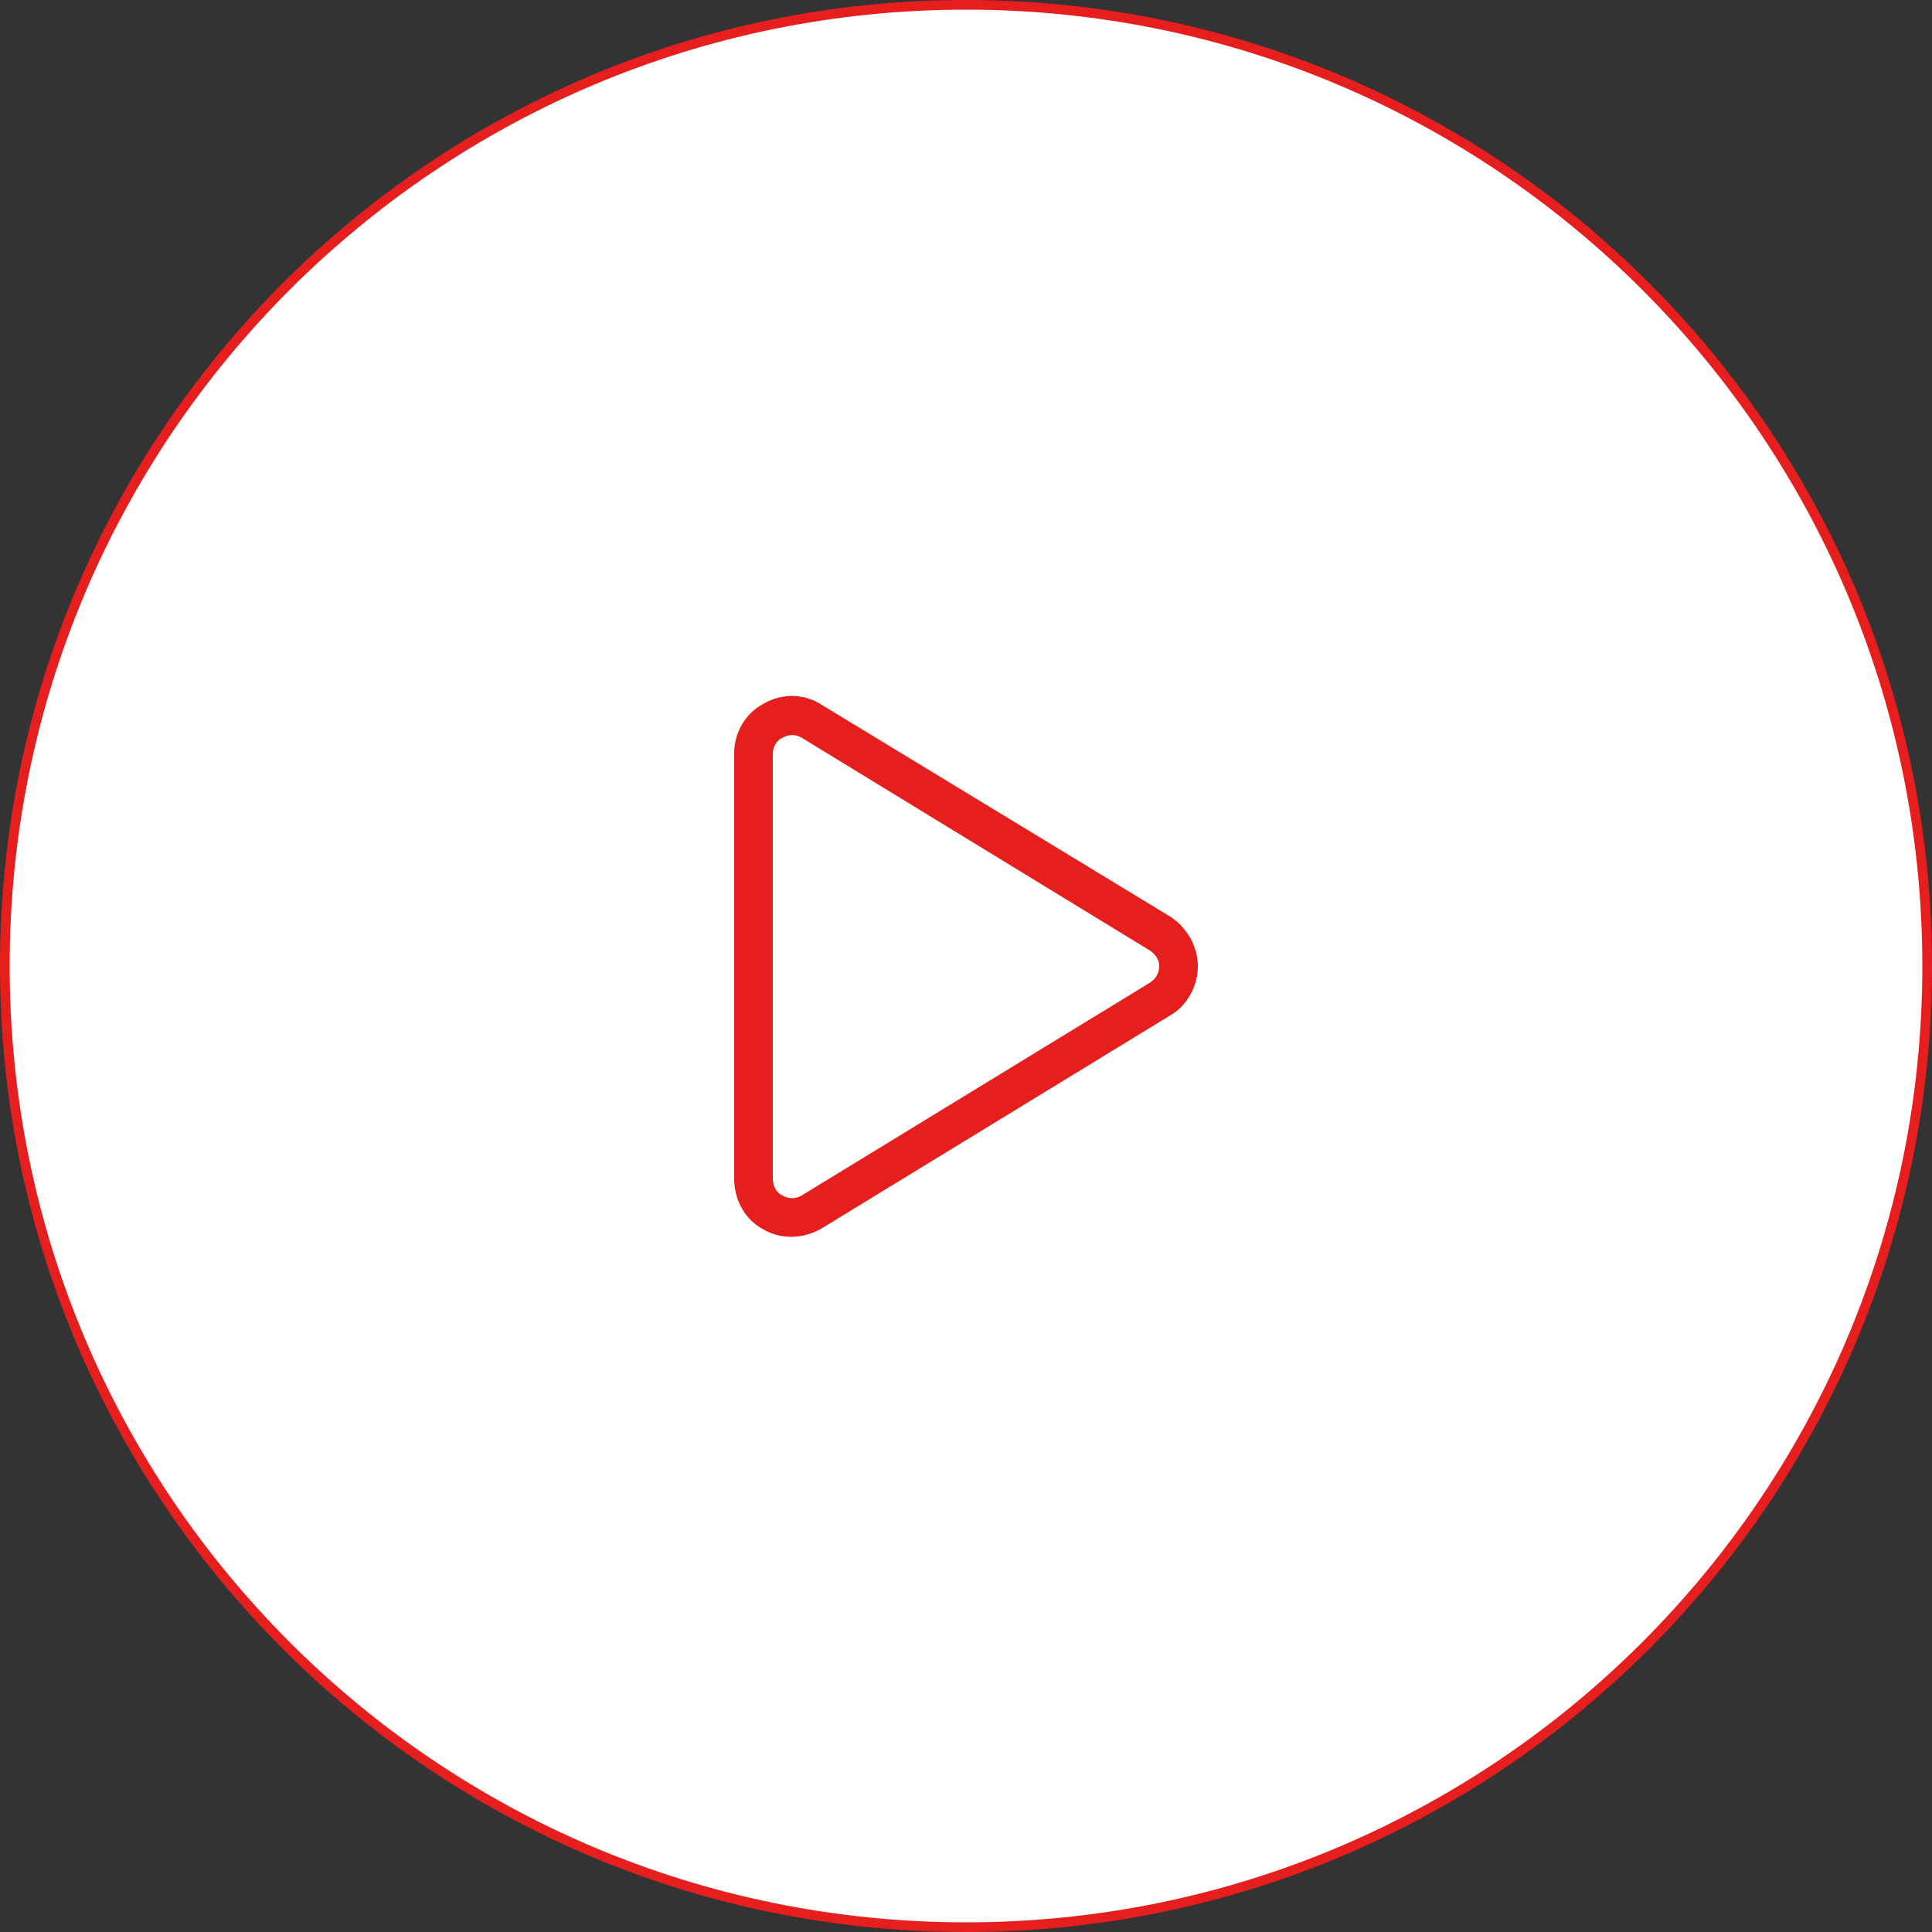 <svg width="100" height="100" viewBox="0 0 100 100" fill="none" xmlns="http://www.w3.org/2000/svg">
	<rect x="0" y="0" width="100" height="100" fill="#333333" stroke="none"/>
	<path
		d="M0.5 50C0.5 22.662 22.662 0.5 50 0.5C77.338 0.5 99.5 22.662 99.5 50C99.5 77.338 77.338 99.5 50 99.5C22.662 99.5 0.5 77.338 0.5 50Z"
		fill="#818181" />
	<path
		d="M0.5 50C0.5 22.662 22.662 0.5 50 0.5C77.338 0.5 99.5 22.662 99.5 50C99.5 77.338 77.338 99.5 50 99.5C22.662 99.5 0.5 77.338 0.5 50Z"
		fill="#818181" />
	<path
		d="M0.5 50C0.5 22.662 22.662 0.5 50 0.5C77.338 0.5 99.5 22.662 99.5 50C99.5 77.338 77.338 99.5 50 99.5C22.662 99.5 0.5 77.338 0.5 50Z"
		stroke="#E61E1E" />
	<path
		d="M0.5 50C0.5 22.662 22.662 0.5 50 0.5C77.338 0.5 99.5 22.662 99.5 50C99.5 77.338 77.338 99.5 50 99.5C22.662 99.5 0.5 77.338 0.5 50Z"
		fill="white" />
	<path
		d="M39.5 36.438C40.438 35.875 41.625 35.875 42.562 36.5L60.562 47.438C61.438 48 62 49 62 50C62 51.062 61.438 52.062 60.562 52.562L42.562 63.562C41.625 64.125 40.438 64.188 39.5 63.625C38.562 63.125 38 62.125 38 61V39C38 37.938 38.562 36.938 39.5 36.438ZM41.5 38.188C41.188 38 40.812 38 40.5 38.188C40.188 38.312 40 38.688 40 39V61C40 61.375 40.188 61.75 40.5 61.875C40.812 62.062 41.188 62.062 41.5 61.875L59.5 50.875C59.812 50.688 60 50.375 60 50C60 49.688 59.812 49.375 59.5 49.188L41.5 38.188Z"
		fill="#E61E1E" />
</svg>